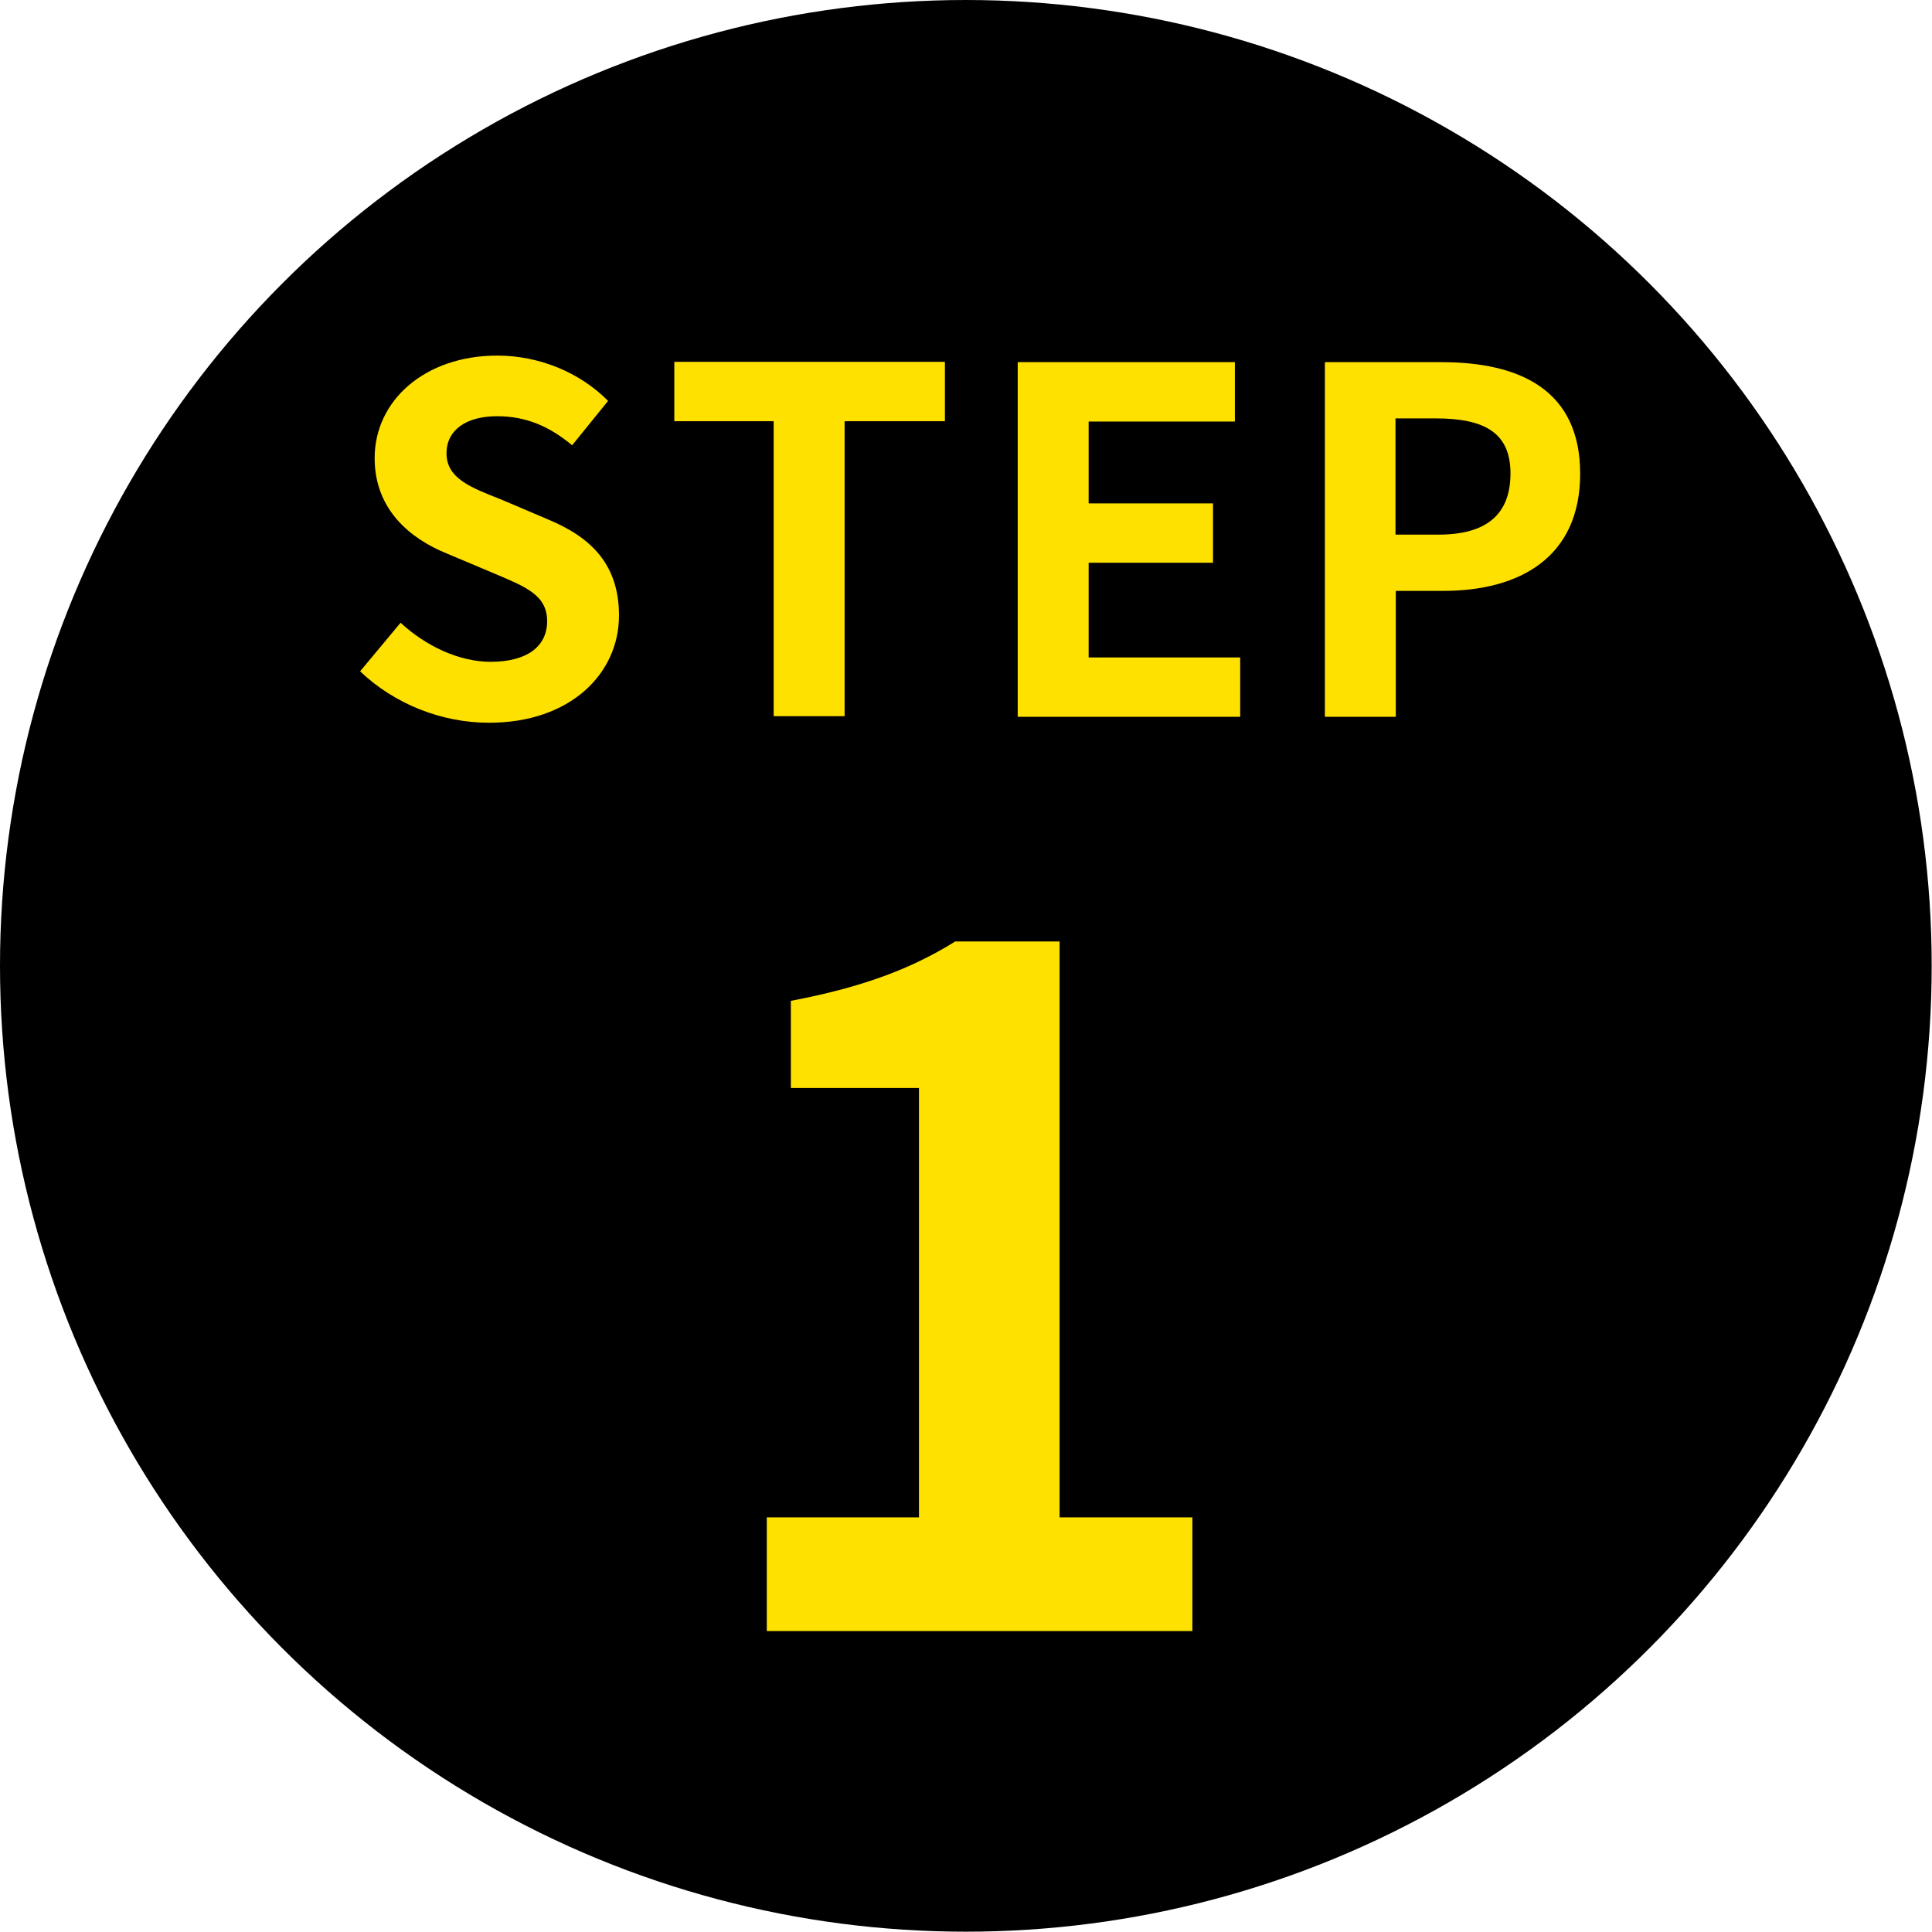 <?xml version="1.0" encoding="UTF-8"?>
<svg id="_レイヤー_2" data-name="レイヤー 2" xmlns="http://www.w3.org/2000/svg" viewBox="0 0 61.83 61.83">
  <defs>
    <style>
      .cls-1 {
        fill: #ffe100;
      }
    </style>
  </defs>
  <g id="_レイヤー_1-2" data-name="レイヤー 1">
    <g>
      <circle cx="30.91" cy="30.91" r="30.91"/>
      <g>
        <path class="cls-1" d="M11.52,21.49l1.3-1.56c.81.75,1.88,1.25,2.88,1.25,1.18,0,1.81-.5,1.81-1.3,0-.84-.69-1.1-1.7-1.53l-1.52-.64c-1.15-.47-2.3-1.39-2.3-3.05,0-1.85,1.62-3.28,3.92-3.28,1.32,0,2.63.52,3.55,1.45l-1.15,1.42c-.72-.6-1.47-.93-2.4-.93-.99,0-1.62.44-1.62,1.19,0,.81.8,1.1,1.76,1.48l1.48.63c1.38.57,2.28,1.44,2.28,3.08,0,1.85-1.55,3.43-4.16,3.43-1.52,0-3.03-.6-4.13-1.65Z"/>
        <path class="cls-1" d="M24.76,13.48h-3.18v-1.9h8.66v1.9h-3.21v9.44h-2.27v-9.44Z"/>
        <path class="cls-1" d="M32.57,11.59h6.95v1.9h-4.68v2.62h3.98v1.9h-3.98v3.03h4.85v1.9h-7.12v-11.34Z"/>
        <path class="cls-1" d="M42.41,11.59h3.72c2.51,0,4.44.89,4.44,3.57s-1.94,3.75-4.38,3.75h-1.52v4.03h-2.27v-11.34ZM46.03,17.11c1.56,0,2.31-.66,2.31-1.96s-.83-1.76-2.39-1.76h-1.29v3.72h1.36Z"/>
      </g>
      <path class="cls-1" d="M24.54,48.56h4.87v-13.74h-4.1v-2.79c2.26-.43,3.83-1.01,5.26-1.9h3.34v18.43h4.25v3.64h-13.62v-3.64Z"/>
    </g>
  </g>
</svg>